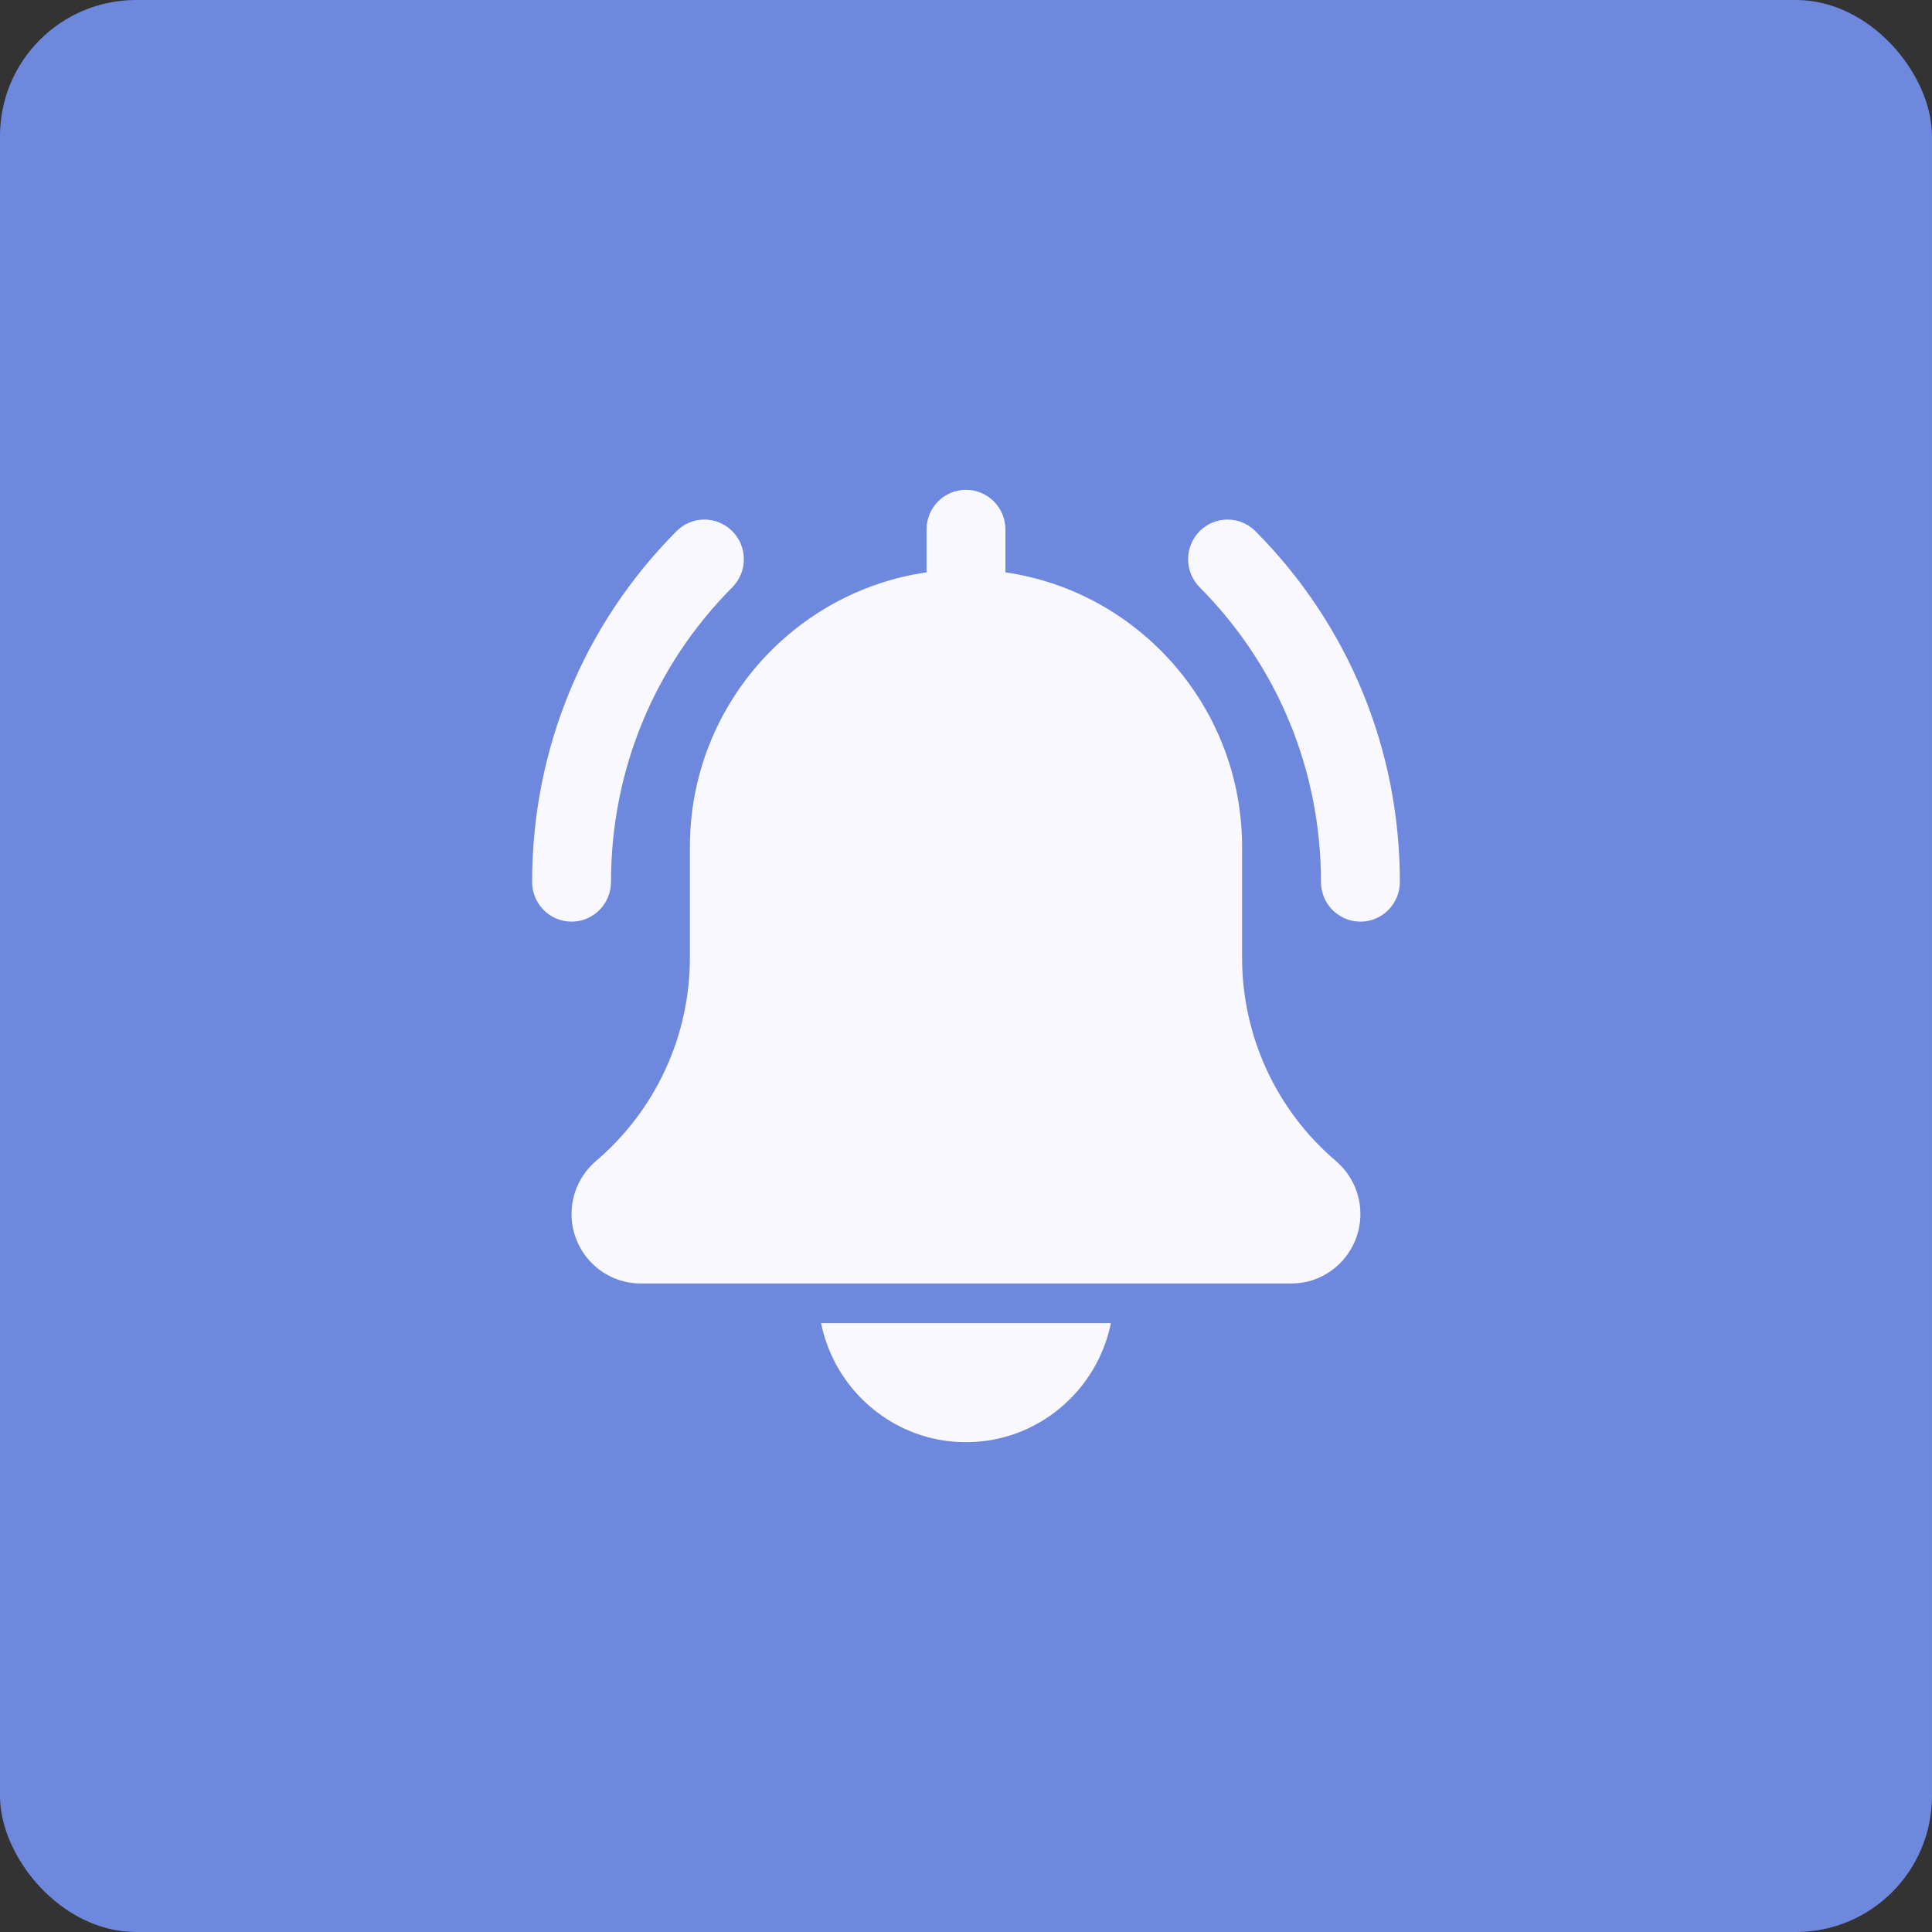 <svg width="71" height="71" viewBox="0 0 71 71" fill="none" xmlns="http://www.w3.org/2000/svg">
<rect x="0" y="0" width="71" height="71" fill="#333333" stroke="none"/>
<rect width="71" height="71" rx="5" fill="#6D88DC"/>
<path d="M49.994 33.87C49.194 33.87 48.545 33.216 48.545 32.411C48.545 28.321 46.962 24.477 44.087 21.583C43.521 21.013 43.521 20.091 44.087 19.521C44.654 18.951 45.57 18.951 46.137 19.521C49.559 22.964 51.444 27.542 51.444 32.411C51.444 33.216 50.794 33.87 49.994 33.87ZM21.004 33.87C20.204 33.87 19.555 33.216 19.555 32.411C19.555 27.542 21.439 22.964 24.861 19.521C25.428 18.951 26.344 18.951 26.911 19.521C27.478 20.091 27.478 21.013 26.911 21.583C24.036 24.475 22.454 28.321 22.454 32.411C22.454 33.216 21.804 33.87 21.004 33.87ZM49.094 42.665C46.902 40.801 45.646 38.077 45.646 35.191V31.125C45.646 25.993 41.857 21.745 36.949 21.033V19.458C36.949 18.652 36.299 18 35.499 18C34.699 18 34.05 18.652 34.05 19.458V21.033C29.14 21.745 25.353 25.993 25.353 31.125V35.191C25.353 38.077 24.096 40.801 21.891 42.676C21.613 42.916 21.39 43.213 21.236 43.547C21.083 43.882 21.004 44.246 21.004 44.614C21.004 46.022 22.142 47.167 23.541 47.167H47.458C48.856 47.167 49.994 46.022 49.994 44.614C49.994 43.868 49.671 43.162 49.094 42.665ZM35.499 53C38.124 53 40.32 51.117 40.825 48.625H30.174C30.678 51.117 32.874 53 35.499 53Z" fill="#FAF8FF"/>
</svg>
